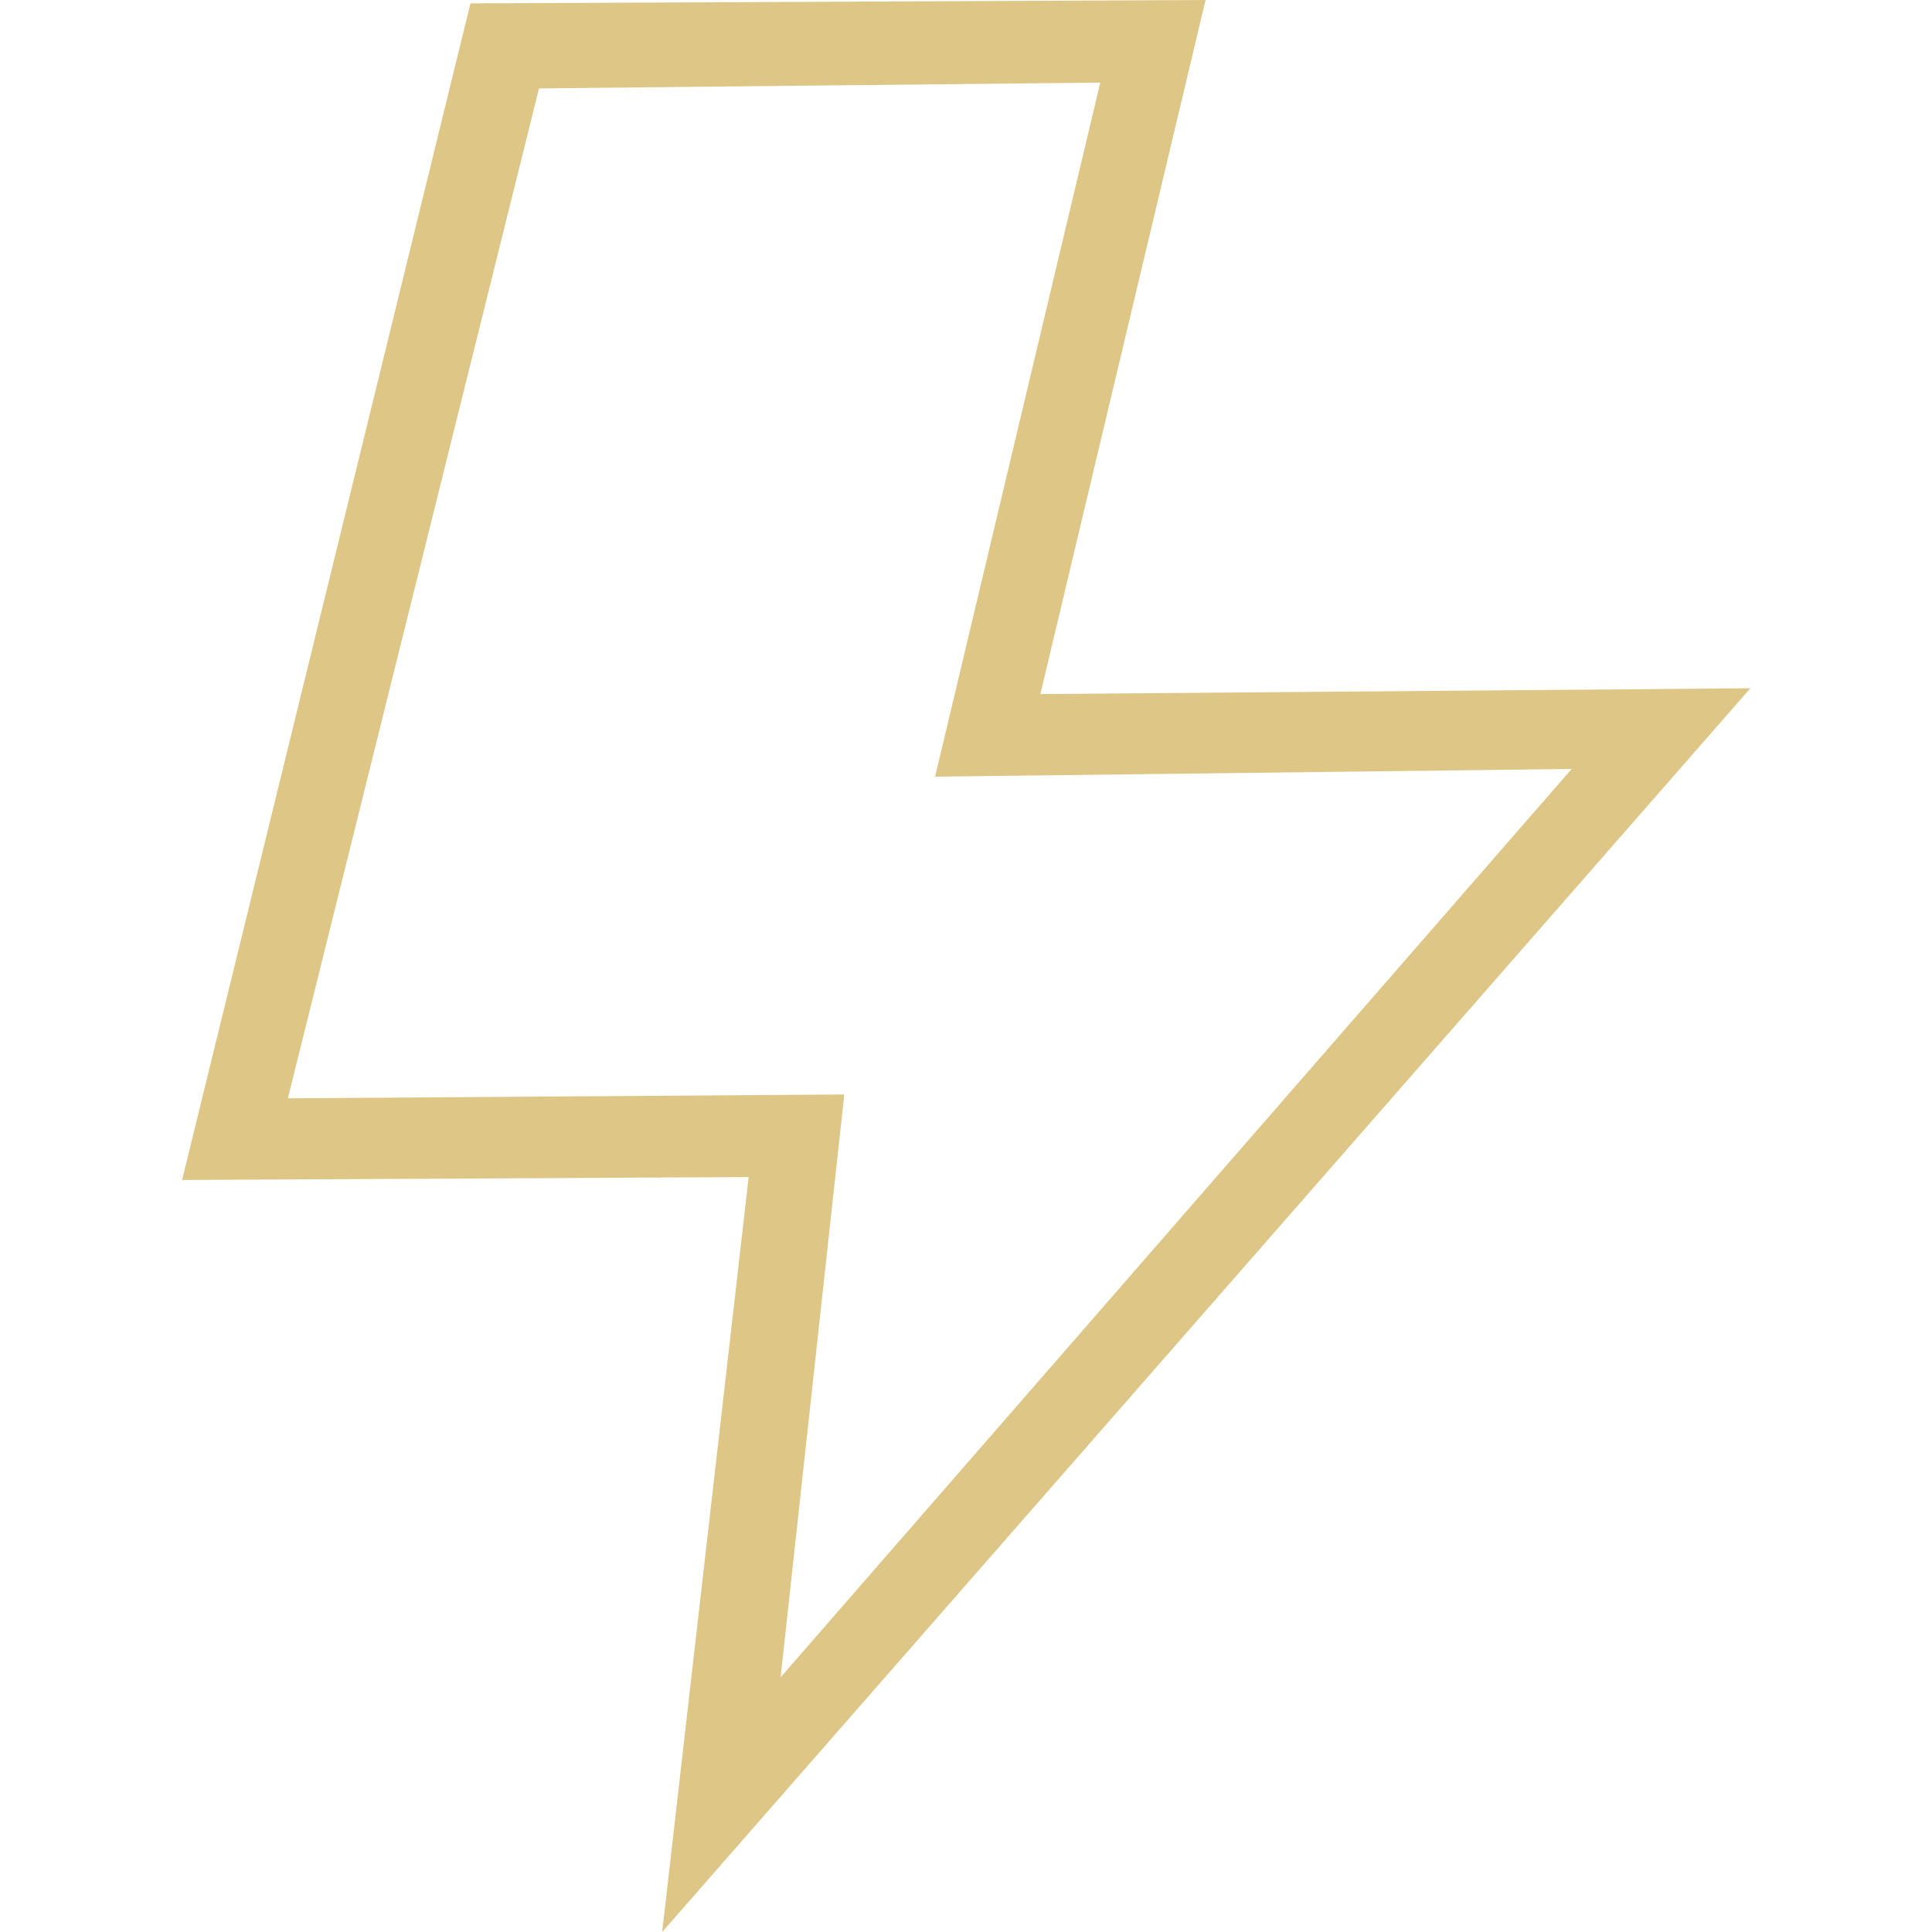 <?xml version="1.0" encoding="UTF-8"?>
<svg id="Camada_1" xmlns="http://www.w3.org/2000/svg" version="1.1" viewBox="0 0 40 40">
  <!-- Generator: Adobe Illustrator 29.6.1, SVG Export Plug-In . SVG Version: 2.1.1 Build 9)  -->
  <defs>
    <style>
      .st0 {
        fill: #ddc686;
      }
    </style>
  </defs>
  <path class="st0" d="M15.49,24.37l-11.72.06L9.74.07l15.22-.07-3.42,14.37,14.7-.12-22.53,25.75,1.79-15.63ZM16.15,34.74l16.39-18.82-13.18.16,3.42-14.37-11.62.12-5.2,20.91,11.52-.08-1.32,12.08Z"/>
</svg>